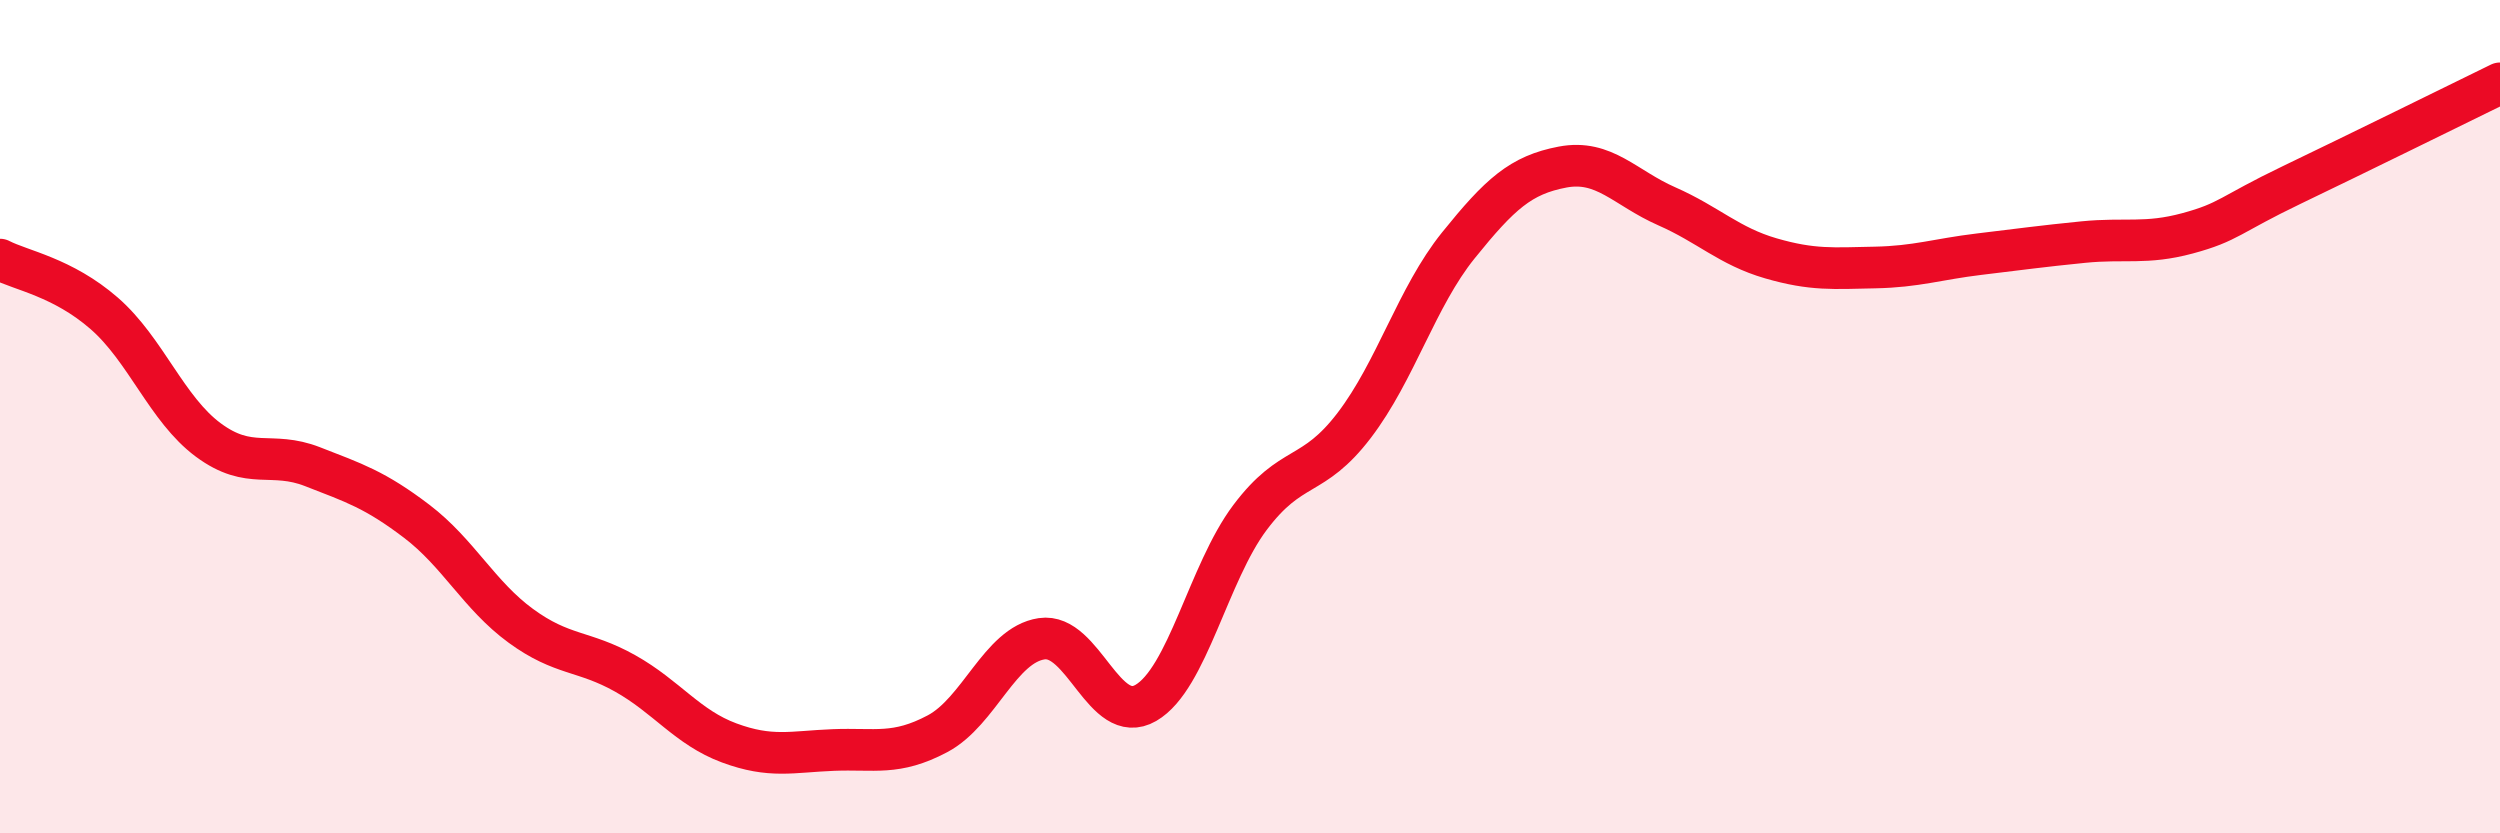 
    <svg width="60" height="20" viewBox="0 0 60 20" xmlns="http://www.w3.org/2000/svg">
      <path
        d="M 0,6.23 C 0.5,6.49 1.5,6.65 2.5,7.52 C 3.5,8.39 4,9.82 5,10.56 C 6,11.3 6.5,10.81 7.5,11.2 C 8.5,11.59 9,11.75 10,12.51 C 11,13.27 11.5,14.29 12.5,15.02 C 13.5,15.75 14,15.6 15,16.16 C 16,16.72 16.5,17.46 17.5,17.83 C 18.5,18.2 19,18.04 20,18 C 21,17.96 21.5,18.14 22.5,17.61 C 23.5,17.08 24,15.48 25,15.33 C 26,15.18 26.5,17.45 27.5,16.87 C 28.5,16.29 29,13.75 30,12.42 C 31,11.09 31.5,11.52 32.5,10.21 C 33.5,8.9 34,7.13 35,5.89 C 36,4.65 36.5,4.2 37.5,4.01 C 38.5,3.82 39,4.51 40,4.95 C 41,5.39 41.5,5.91 42.5,6.2 C 43.5,6.49 44,6.44 45,6.42 C 46,6.4 46.5,6.22 47.5,6.1 C 48.5,5.98 49,5.91 50,5.81 C 51,5.71 51.5,5.87 52.5,5.6 C 53.5,5.33 53.5,5.16 55,4.44 C 56.5,3.72 59,2.49 60,2L60 20L0 20Z"
        fill="#EB0A25"
        opacity="0.1"
        stroke-linecap="round"
        stroke-linejoin="round"
      />
      <path
        d="M 0,6.23 C 0.5,6.49 1.5,6.65 2.5,7.52 C 3.5,8.39 4,9.82 5,10.56 C 6,11.3 6.5,10.81 7.5,11.2 C 8.5,11.59 9,11.75 10,12.51 C 11,13.27 11.5,14.29 12.5,15.02 C 13.5,15.75 14,15.6 15,16.16 C 16,16.72 16.5,17.46 17.5,17.83 C 18.5,18.2 19,18.04 20,18 C 21,17.96 21.5,18.14 22.5,17.61 C 23.5,17.08 24,15.48 25,15.33 C 26,15.18 26.5,17.45 27.5,16.87 C 28.5,16.29 29,13.75 30,12.42 C 31,11.09 31.5,11.52 32.5,10.21 C 33.5,8.9 34,7.13 35,5.89 C 36,4.65 36.5,4.2 37.5,4.01 C 38.5,3.82 39,4.51 40,4.95 C 41,5.39 41.5,5.91 42.5,6.2 C 43.5,6.49 44,6.44 45,6.42 C 46,6.4 46.5,6.22 47.5,6.1 C 48.5,5.98 49,5.91 50,5.81 C 51,5.71 51.5,5.87 52.5,5.6 C 53.5,5.33 53.5,5.16 55,4.44 C 56.5,3.72 59,2.49 60,2"
        stroke="#EB0A25"
        stroke-width="1"
        fill="none"
        stroke-linecap="round"
        stroke-linejoin="round"
      />
    </svg>
  